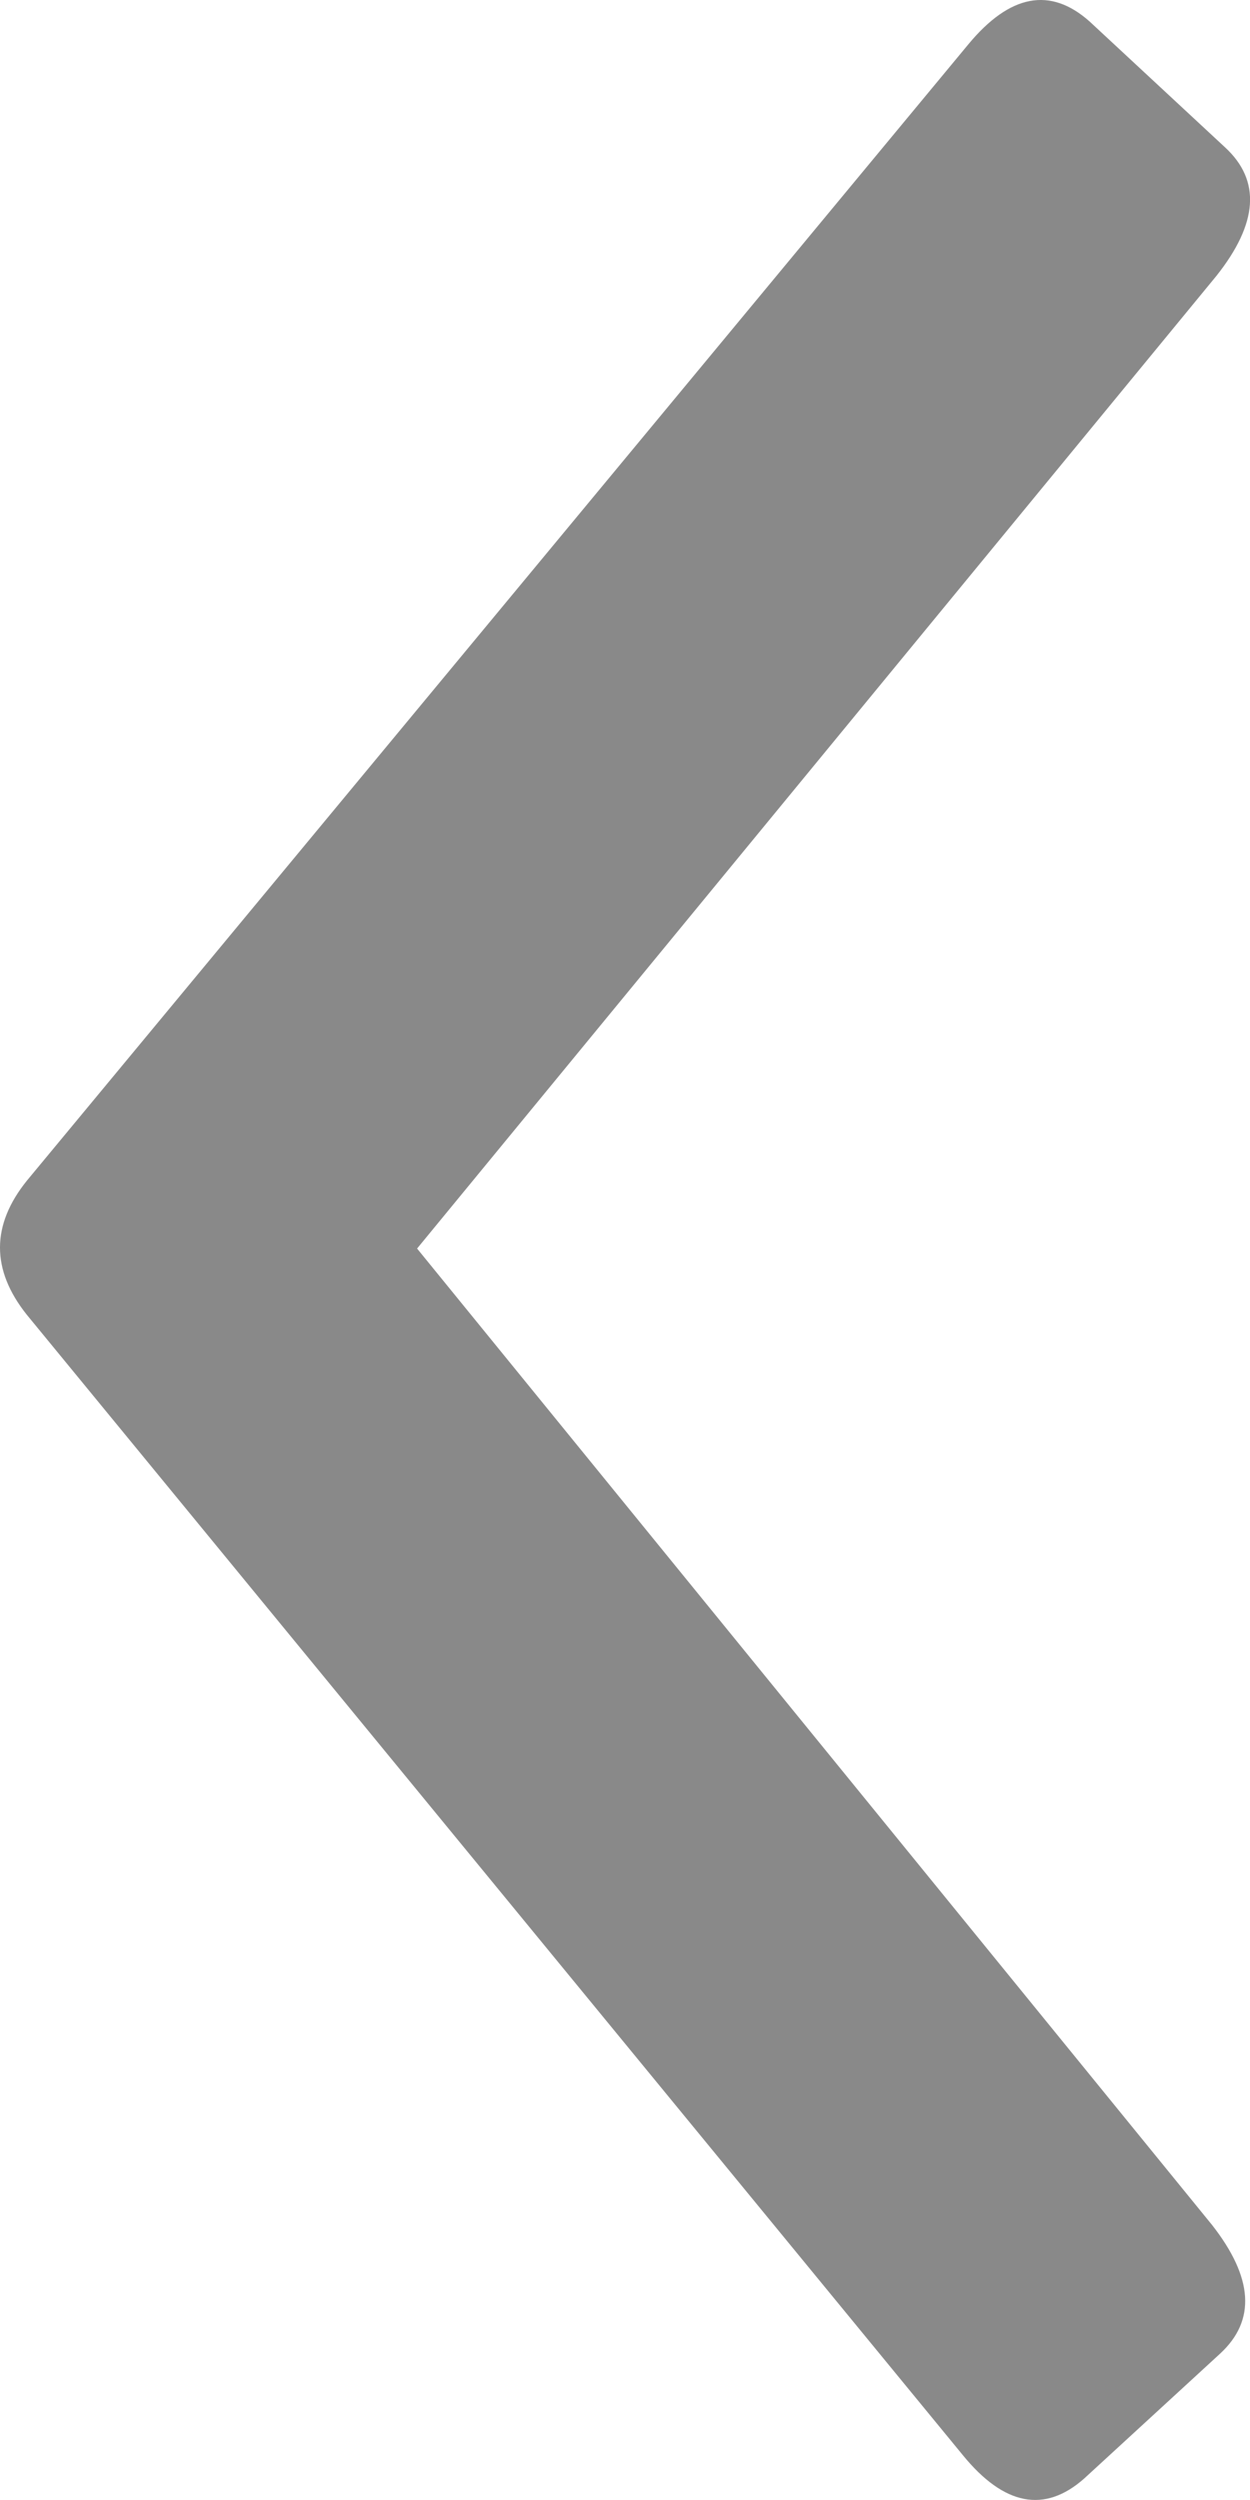<svg width="6" height="12" viewBox="0 0 6 12" fill="none" xmlns="http://www.w3.org/2000/svg">
<path opacity="0.5" d="M5.881 0.708C6.053 0.867 6.039 1.072 5.839 1.324L2.002 5.993L5.818 10.68C6.016 10.933 6.029 11.138 5.857 11.297L5.204 11.897C5.014 12.065 4.819 12.027 4.621 11.784L0.128 6.31C-0.043 6.095 -0.043 5.88 0.13 5.666L4.647 0.214C4.847 -0.028 5.042 -0.065 5.231 0.104L5.881 0.708Z" fill="#151515"/>
</svg>
